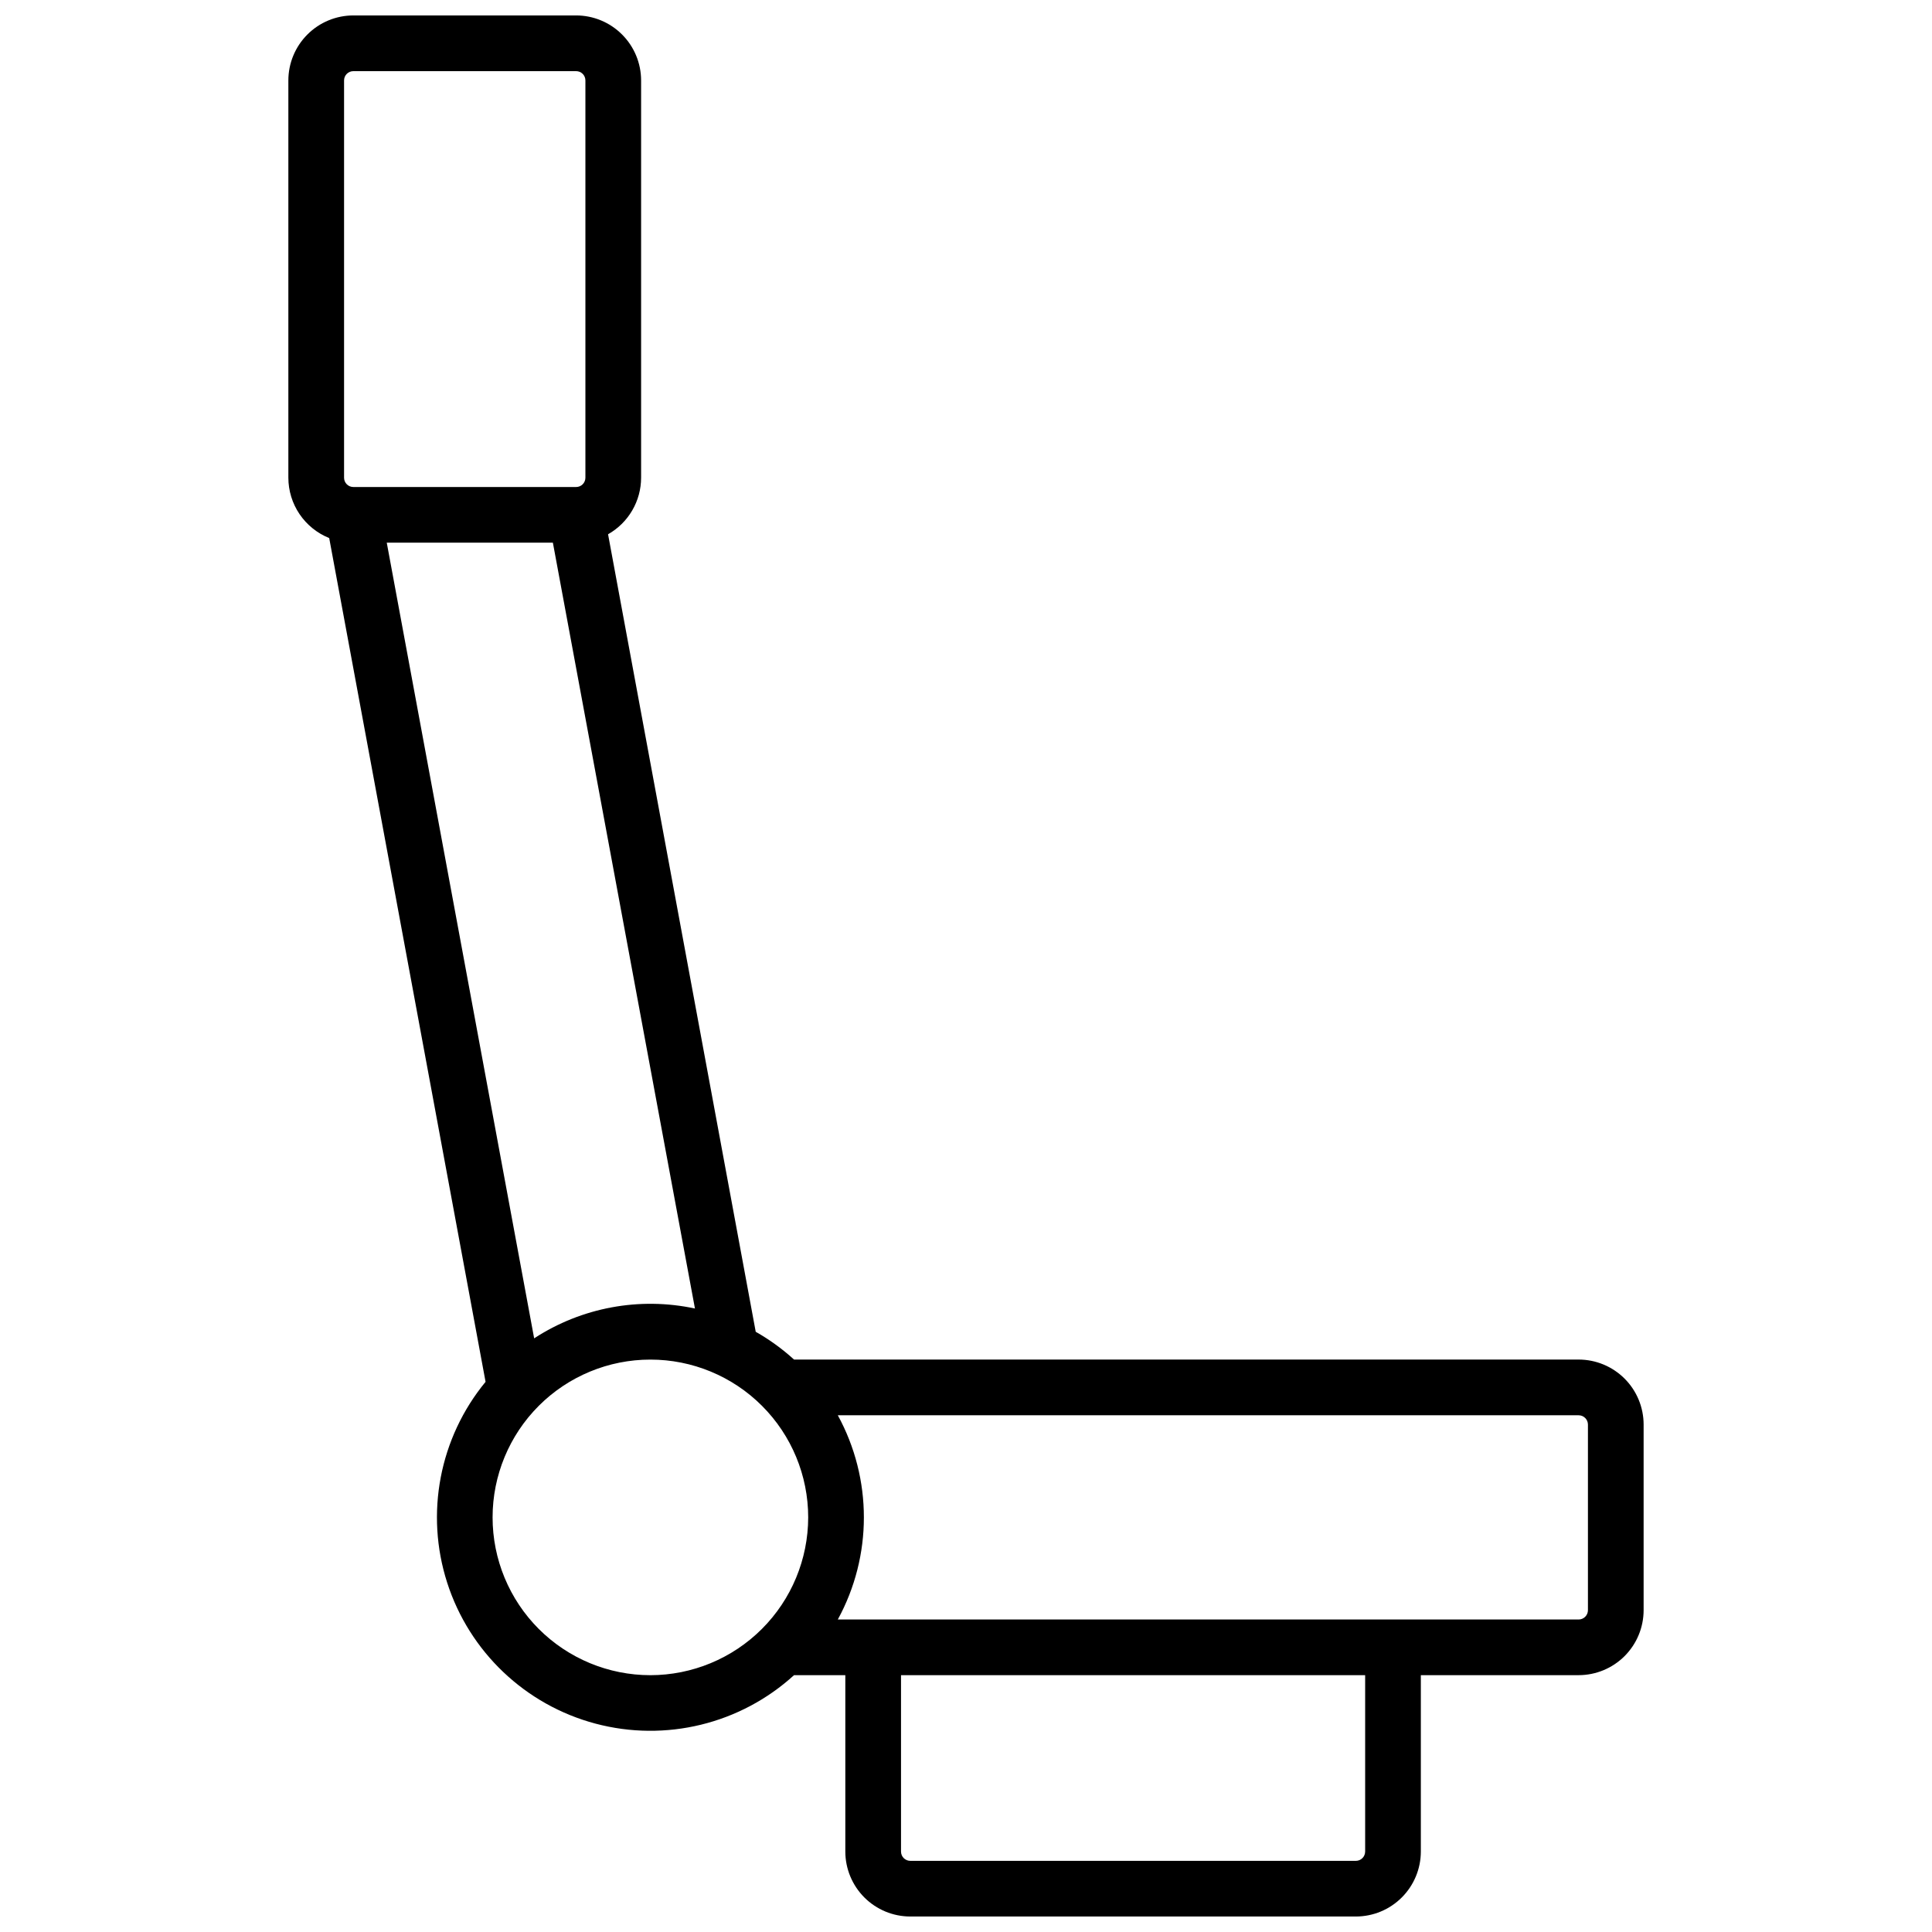 <?xml version="1.0" encoding="UTF-8"?>
<!-- Uploaded to: ICON Repo, www.iconrepo.com, Generator: ICON Repo Mixer Tools -->
<svg width="800px" height="800px" version="1.1" viewBox="144 144 512 512" xmlns="http://www.w3.org/2000/svg">
 <defs>
  <clipPath id="a">
   <path d="m220 148.09h360v503.81h-360z"/>
  </clipPath>
 </defs>
 <g clip-path="url(#a)">
  <path d="m562.36 504.3h-207.93c-3.102-2.824-6.508-5.293-10.156-7.363l-39.133-211.35c2.656-1.5 4.863-3.68 6.402-6.312 1.539-2.633 2.352-5.625 2.356-8.676v-105.29c-0.004-4.562-1.82-8.941-5.051-12.168-3.227-3.231-7.606-5.047-12.168-5.051h-59.043c-4.562 0.004-8.941 1.82-12.168 5.051-3.231 3.227-5.047 7.606-5.051 12.168v105.29c0.004 3.441 1.035 6.801 2.965 9.652 1.93 2.848 4.664 5.055 7.859 6.34l41.438 223.61c-12.227 14.855-16.059 34.91-10.172 53.23 5.887 18.316 20.68 32.383 39.273 37.34 18.59 4.957 38.426 0.121 52.648-12.836h13.59v46.742c0.004 4.566 1.82 8.941 5.047 12.172 3.231 3.227 7.606 5.043 12.172 5.047h118.08c4.562-0.004 8.941-1.82 12.168-5.047 3.231-3.231 5.047-7.606 5.051-12.172v-46.742h41.82c4.566-0.004 8.941-1.82 12.172-5.047 3.227-3.231 5.043-7.606 5.047-12.172v-49.199c-0.004-4.566-1.82-8.941-5.047-12.172-3.231-3.227-7.606-5.043-12.172-5.047zm-276.8-5.609-39.066-210.88h44.023l37.652 202.96c-14.672-3.141-29.992-0.305-42.57 7.875zm-50.379-333.38c0-1.355 1.102-2.457 2.457-2.457h59.043c0.652 0 1.277 0.258 1.738 0.719 0.461 0.461 0.719 1.086 0.719 1.738v105.29c0 0.652-0.258 1.277-0.719 1.738-0.461 0.465-1.086 0.723-1.738 0.723h-59.043c-1.355 0-2.457-1.102-2.457-2.461zm81.18 422.63c-11.094 0-21.73-4.406-29.574-12.246-7.84-7.844-12.246-18.48-12.246-29.574 0-11.09 4.406-21.727 12.246-29.57 7.844-7.844 18.48-12.246 29.574-12.246 11.09 0 21.727 4.402 29.57 12.246s12.25 18.48 12.25 29.57c-0.016 11.09-4.426 21.719-12.266 29.559-7.84 7.84-18.469 12.25-29.555 12.262zm189.42 46.738-0.004 0.004c0 0.652-0.258 1.277-0.719 1.738-0.461 0.461-1.086 0.723-1.738 0.723h-118.08c-1.359 0-2.461-1.102-2.461-2.461v-46.742h123zm59.039-63.961v0.004c0 0.652-0.262 1.277-0.723 1.738-0.461 0.465-1.086 0.723-1.738 0.723h-196.33c9.211-16.863 9.211-37.258 0-54.121h196.33c0.652 0 1.277 0.258 1.738 0.723 0.461 0.461 0.723 1.086 0.723 1.738z"/>
 </g>
</svg>